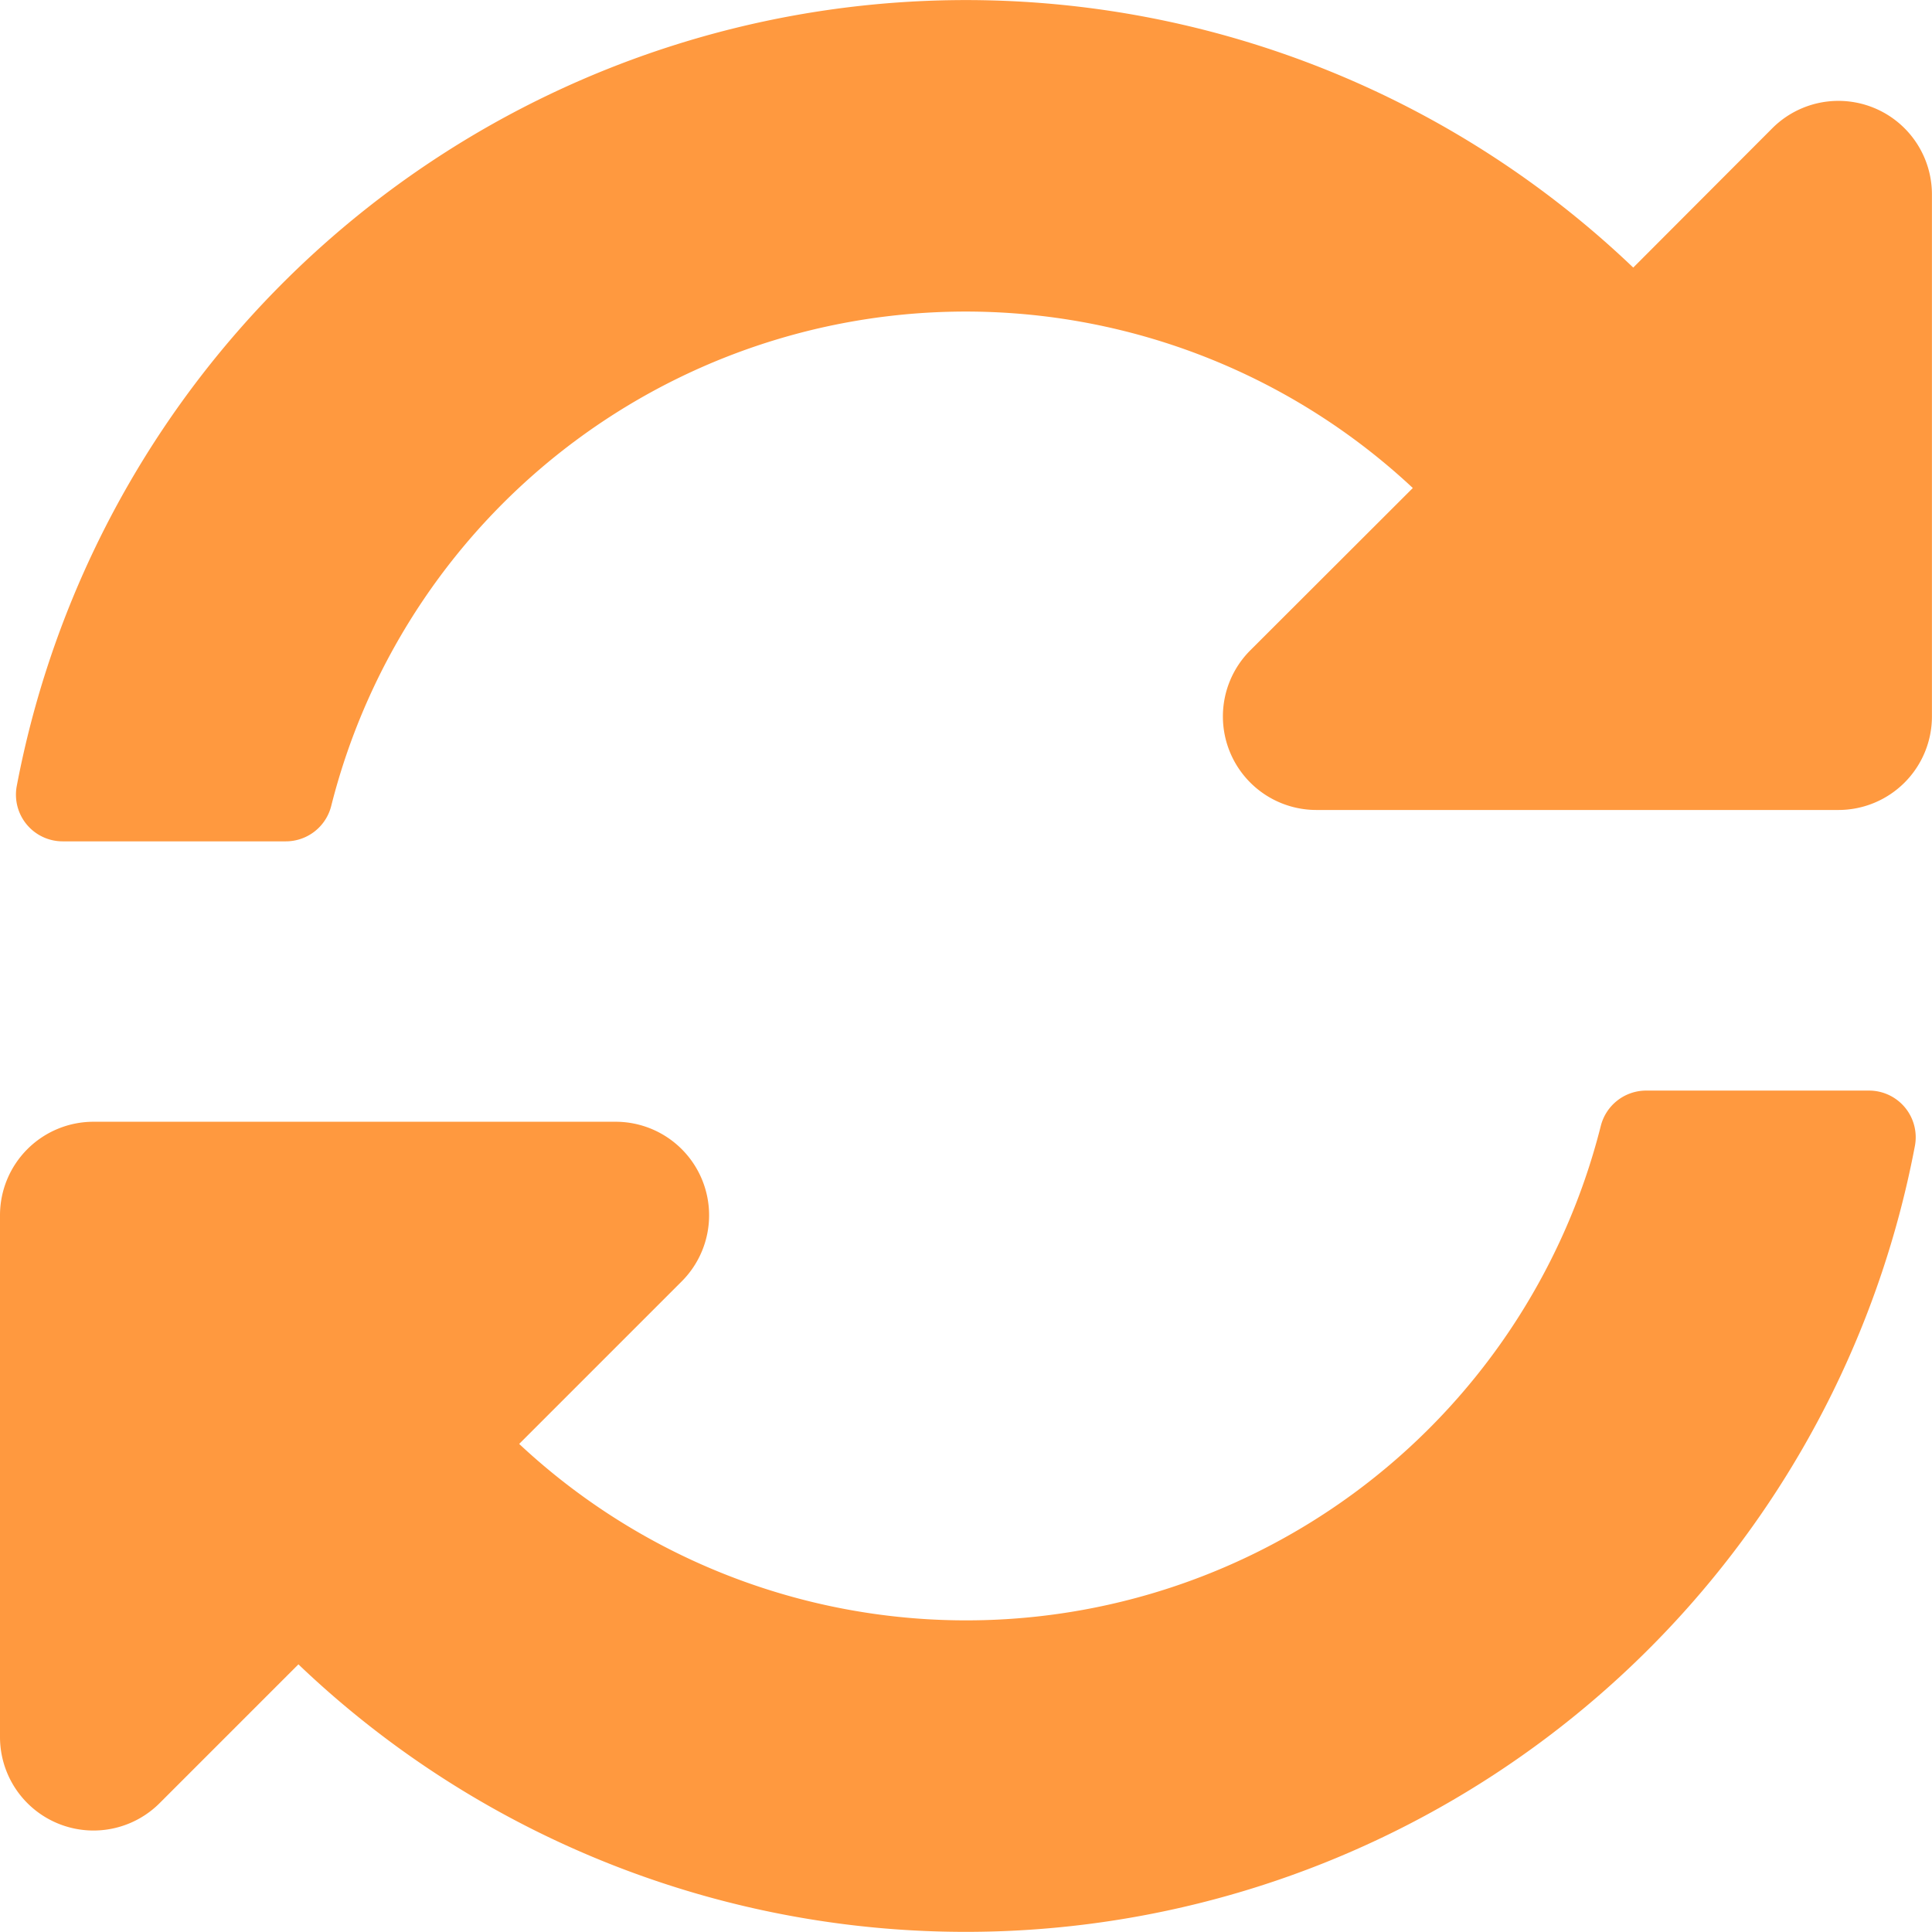 <svg xmlns="http://www.w3.org/2000/svg" width="28.635" height="28.635" viewBox="0 0 28.635 28.635">
  <path id="sync-alt" d="M28.94,15.233a9.7,9.7,0,0,0-16.03,4.709.694.694,0,0,1-.673.528H8.93a.692.692,0,0,1-.682-.818,14.319,14.319,0,0,1,23.959-7.686L34.269,9.9a1.386,1.386,0,0,1,2.365.98v7.739a1.386,1.386,0,0,1-1.386,1.386H27.51a1.386,1.386,0,0,1-.98-2.365ZM9.386,24.626h7.739a1.386,1.386,0,0,1,.98,2.365l-2.41,2.41a9.7,9.7,0,0,0,16.03-4.709.694.694,0,0,1,.673-.528H35.7a.692.692,0,0,1,.682.818,14.319,14.319,0,0,1-23.959,7.686l-2.062,2.062A1.386,1.386,0,0,1,8,33.751V26.012A1.386,1.386,0,0,1,9.386,24.626Z" transform="translate(-8 -8)" fill="#ff993f"/>
</svg>